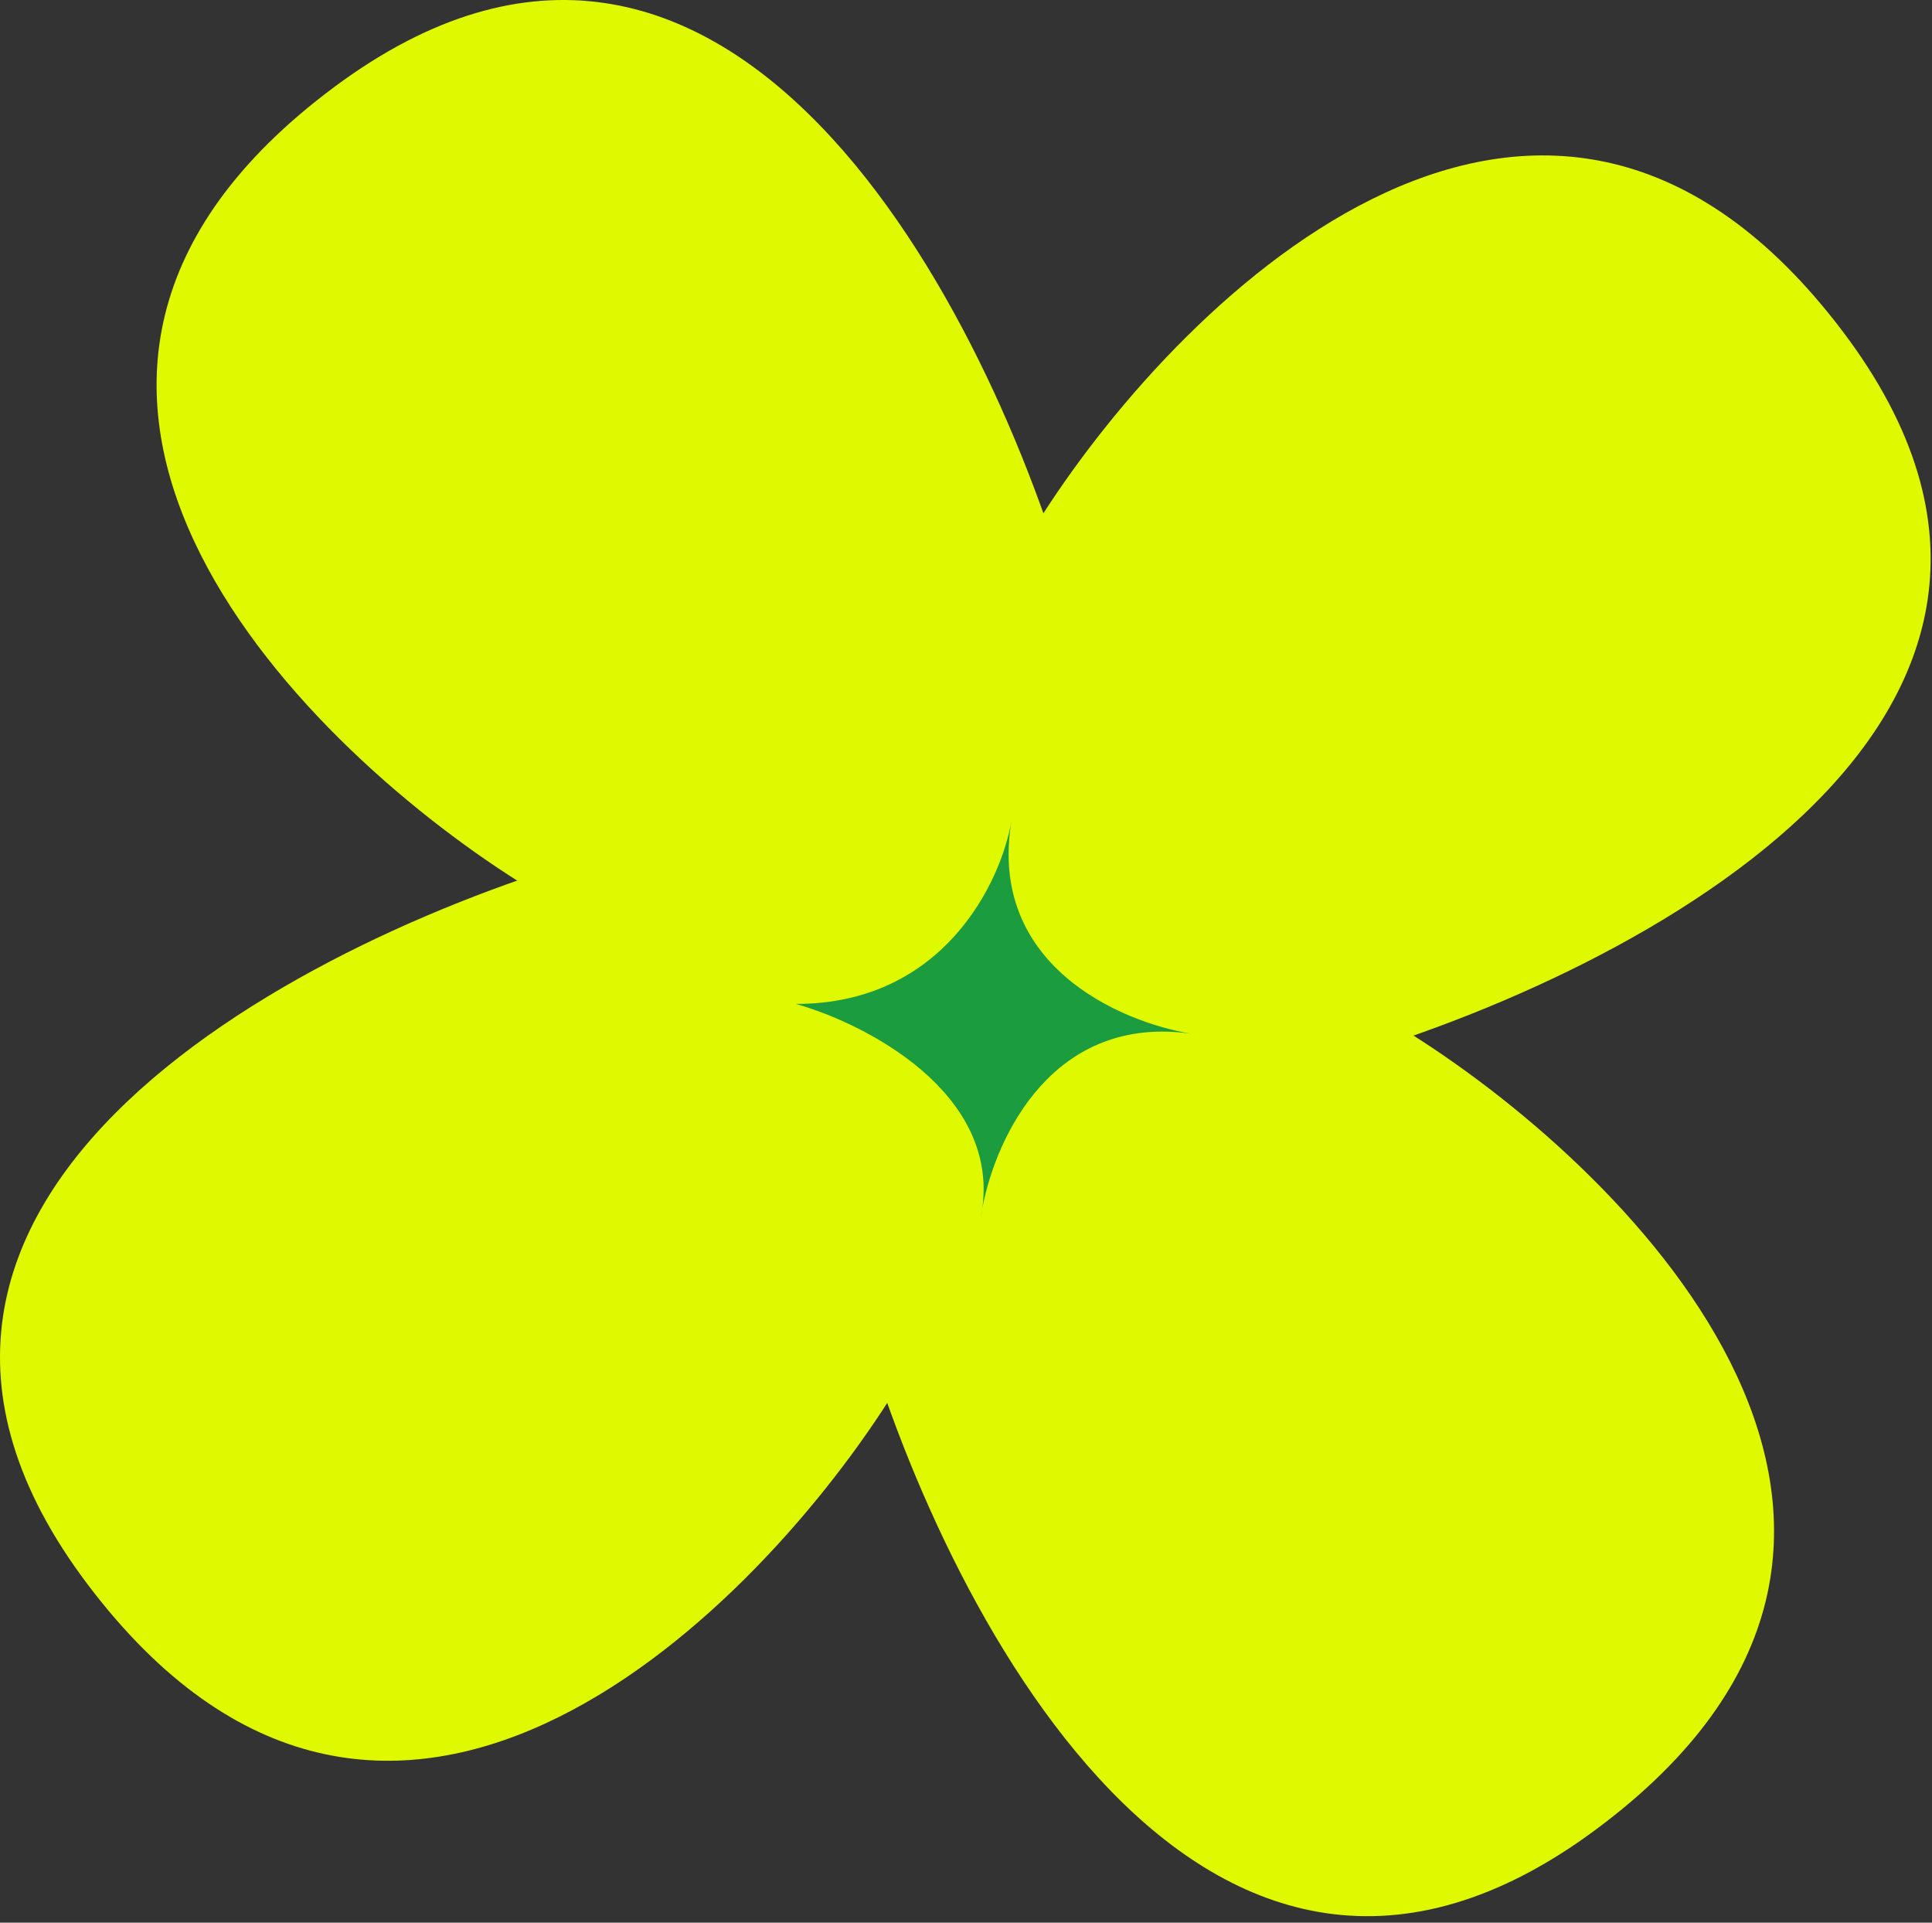 <?xml version="1.0" encoding="utf-8"?>
<svg xmlns="http://www.w3.org/2000/svg" fill="none" height="100%" overflow="visible" preserveAspectRatio="none" style="display: block;" viewBox="0 0 201 200" width="100%">
<rect x="0" y="0" width="201" height="200" fill="#333333" stroke="none"/>
<g id="Group 1707480366">
<path d="M34.761 9.062C-6.243 39.58 30.489 76.879 53.981 91.715L105.235 101.254L111.642 63.104C103.099 32.374 75.764 -21.455 34.761 9.062Z" fill="#DFF900" id="Vector 8"/>
<path d="M166.098 190.265C207.101 159.747 170.369 122.447 146.878 107.612L95.624 98.073L89.217 136.223C97.759 166.952 125.095 220.782 166.098 190.265Z" fill="#DFF900" id="Vector 9"/>
<path d="M191.727 34.495C160.974 -6.195 123.388 30.257 108.439 53.569L98.826 104.432L137.269 110.79C168.235 102.313 222.479 75.186 191.727 34.495Z" fill="#DFF900" id="Vector 10"/>
<path d="M9.132 164.832C39.884 205.522 77.471 169.07 92.42 145.758L102.032 94.895L63.589 88.537C32.623 97.014 -21.62 124.141 9.132 164.832Z" fill="#DFF900" id="Vector 11"/>
<path d="M82.812 104.432C98.188 104.432 104.168 91.716 105.236 85.358C102.733 100.262 116.324 106.27 123.923 107.529C124.099 107.554 124.277 107.581 124.456 107.611C124.282 107.586 124.104 107.559 123.923 107.529C109.62 105.494 103.637 118.122 102.206 125.649C102.16 125.99 102.103 126.335 102.032 126.684C102.08 126.352 102.138 126.007 102.206 125.649C103.815 113.566 90.082 106.493 82.812 104.432Z" fill="#1B9D3F" id="Vector 12"/>
</g>
</svg>
